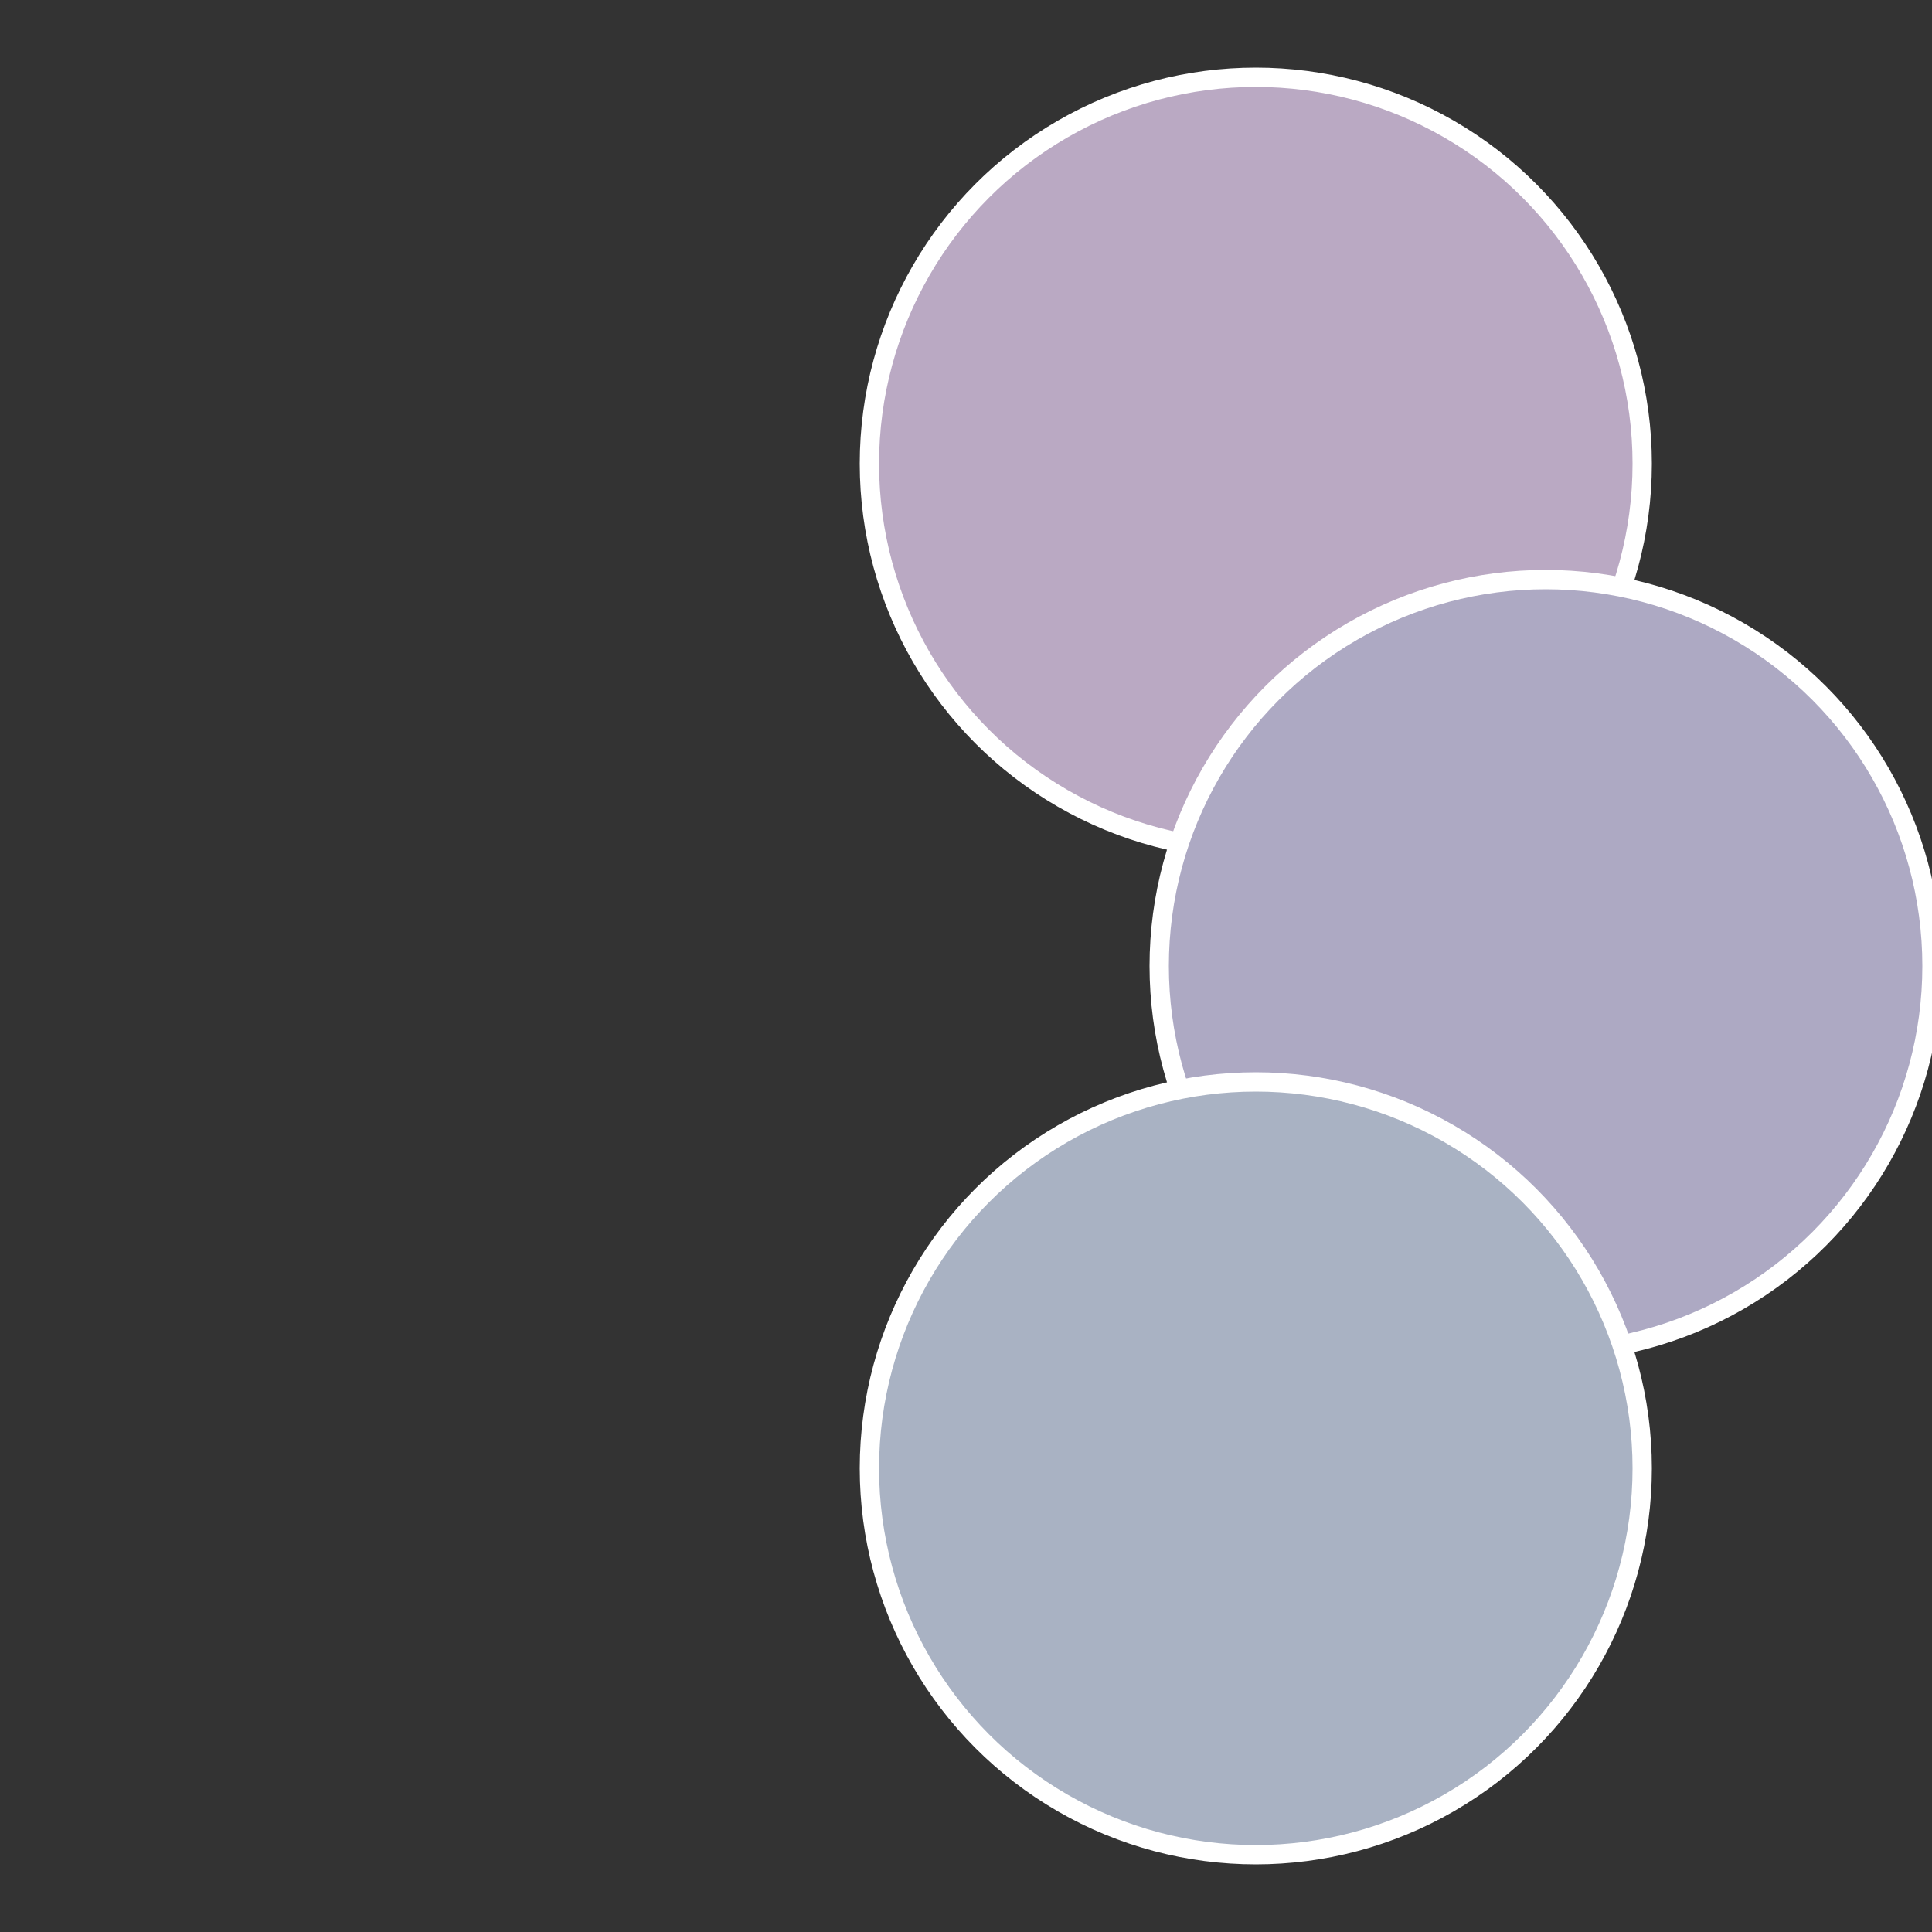 <?xml version="1.0" standalone="no"?>
<svg width="500" height="500" viewBox="-1 -1 2 2" xmlns="http://www.w3.org/2000/svg">
 
                <rect x="-1" y="-1" width="2" height="2" fill="#333333" stroke="none"/>
 
                <circle cx="0.3" cy="-0.52" r="0.4" fill="#baa9c3" stroke="#fff" stroke-width="1%" />
             
                <circle cx="0.6" cy="0" r="0.4" fill="#ada9c3" stroke="#fff" stroke-width="1%" />
             
                <circle cx="0.3" cy="0.52" r="0.4" fill="#a9b2c3" stroke="#fff" stroke-width="1%" />
            </svg>
